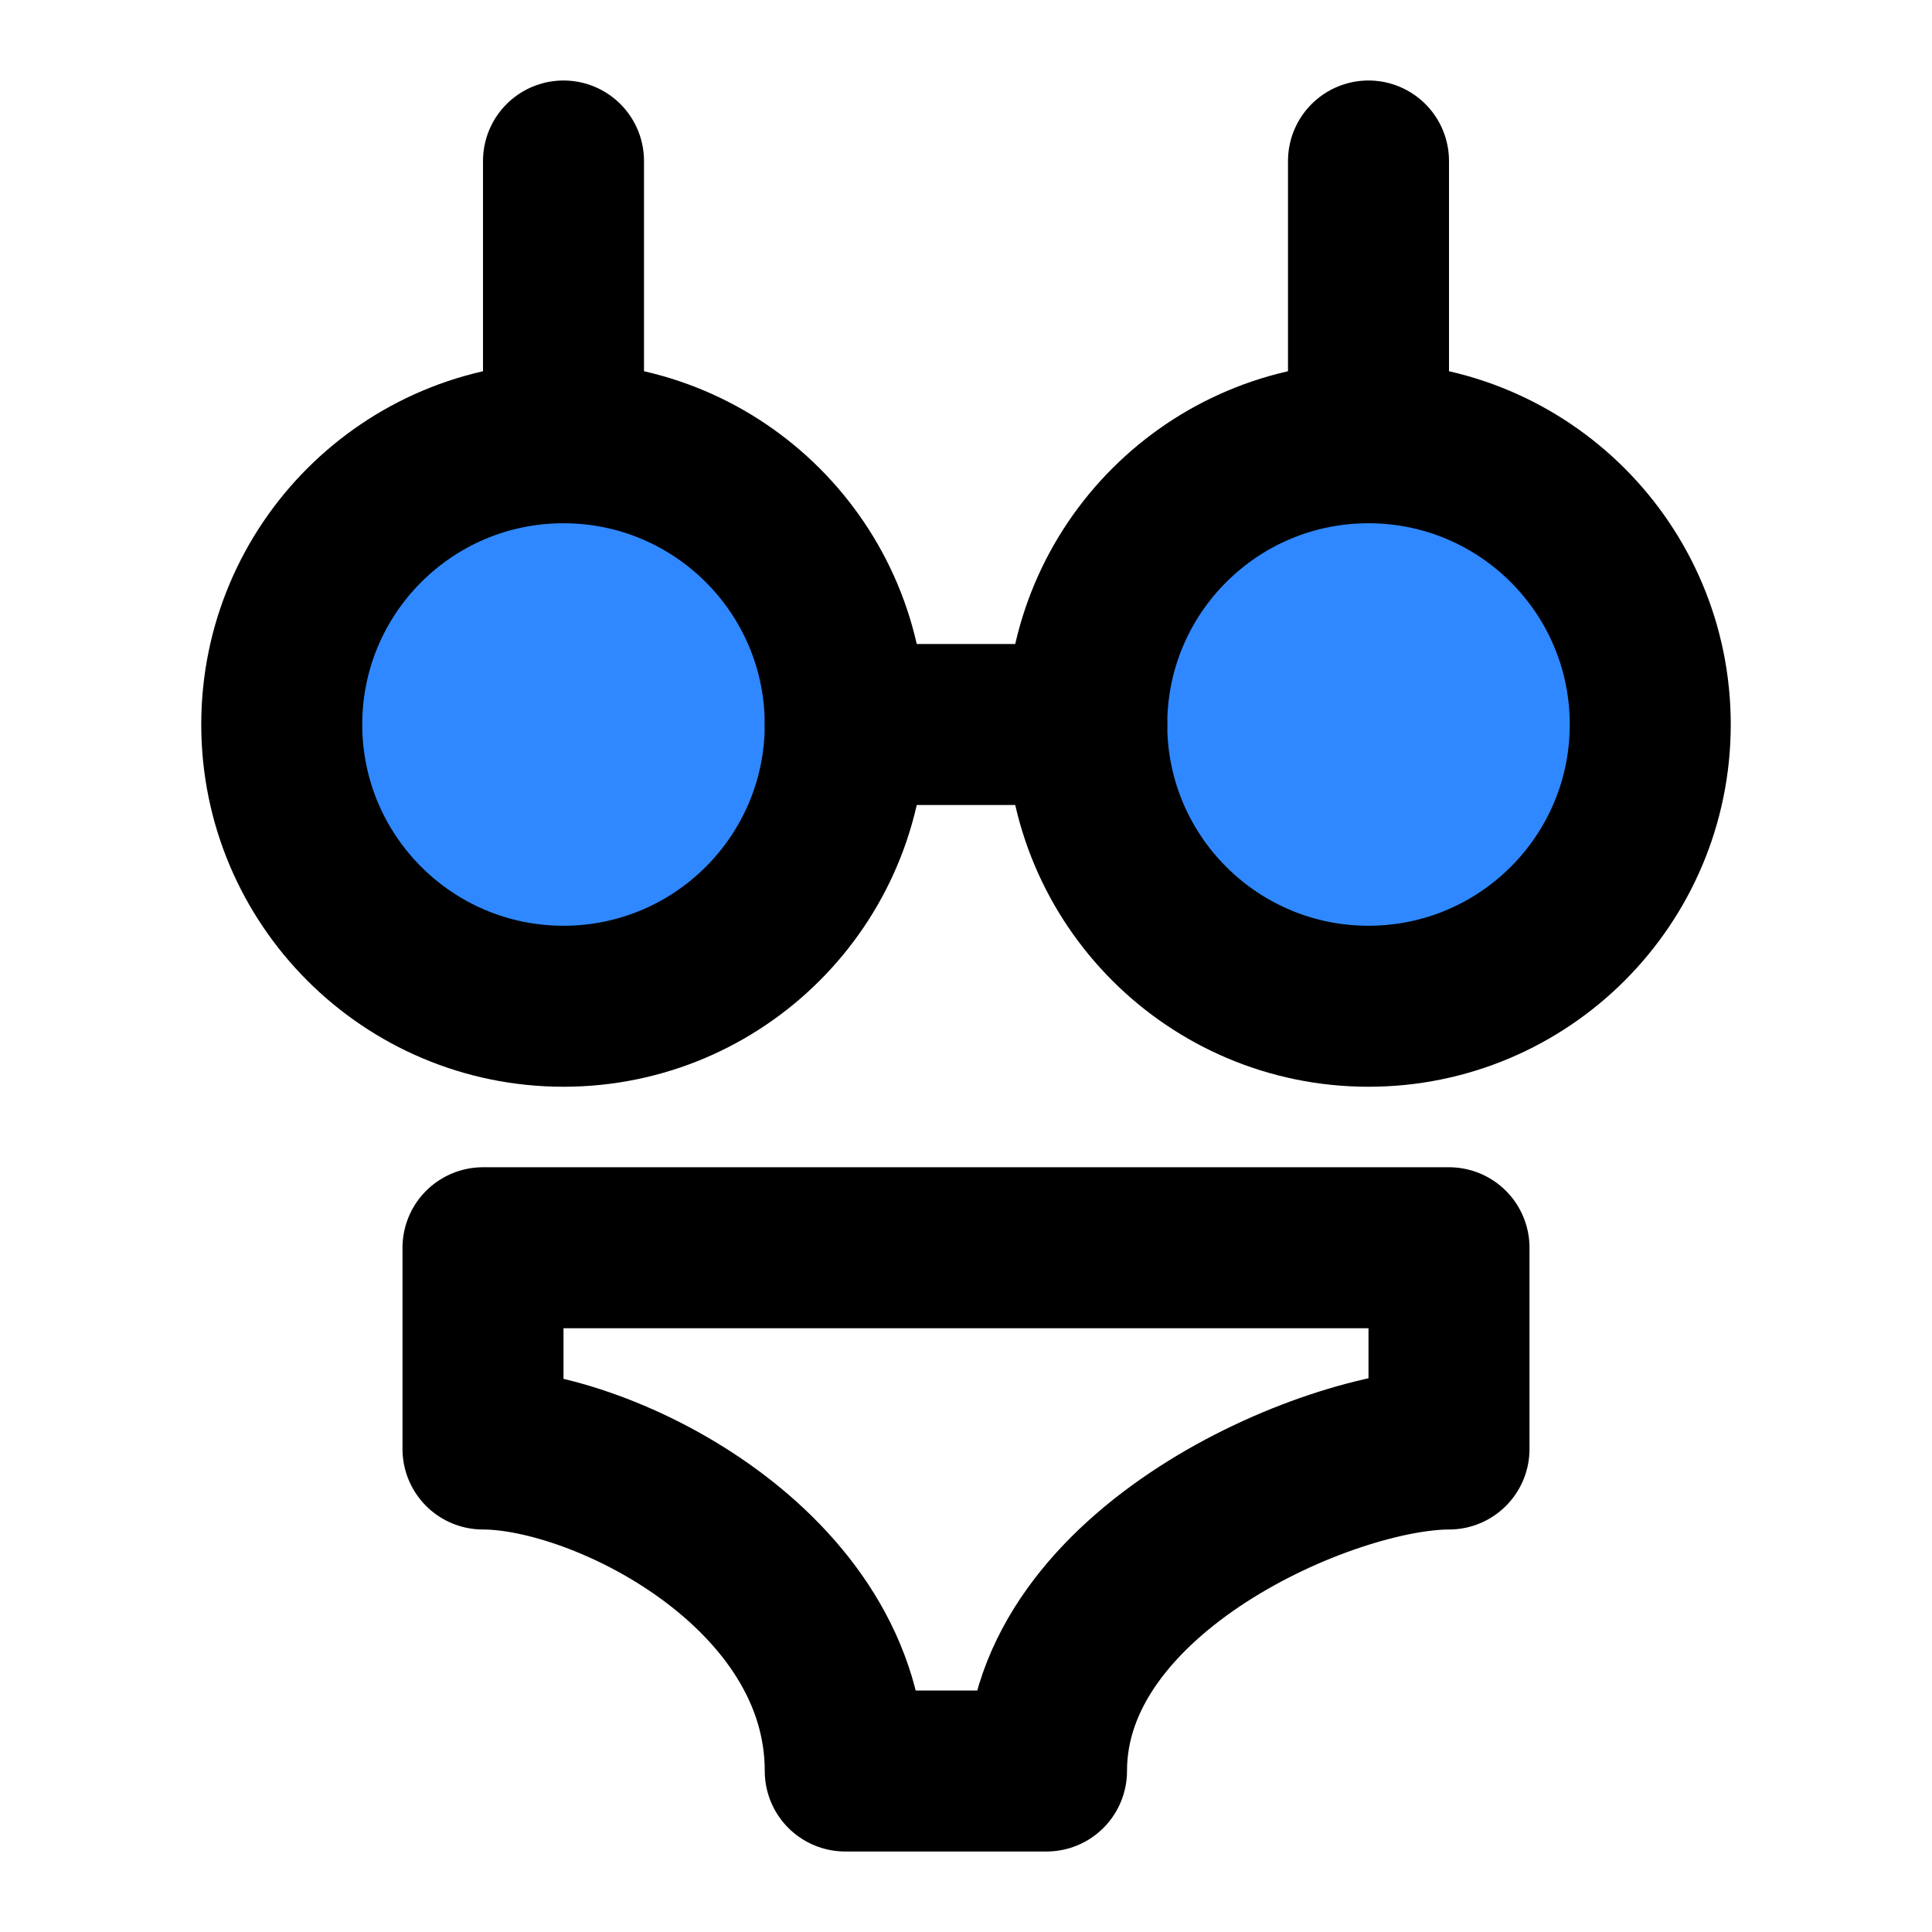 <?xml version="1.0" encoding="utf-8"?>
<svg width="800px" height="800px" viewBox="0 0 48 48" fill="none" xmlns="http://www.w3.org/2000/svg">
<path d="M14 4V11" stroke="#000000" stroke-width="4" stroke-linecap="round" stroke-linejoin="round"/>
<path d="M34 4V11" stroke="#000000" stroke-width="4" stroke-linecap="round" stroke-linejoin="round"/>
<path d="M12 31H36V36C33 36 26 39 26 44H21C21 39 15 36 12 36V31Z" stroke="#000000" stroke-width="4" stroke-linecap="round" stroke-linejoin="round"/>
<circle cx="14" cy="18" r="7" fill="#2F88FF" stroke="#000000" stroke-width="4" stroke-linecap="round" stroke-linejoin="round"/>
<circle cx="34" cy="18" r="7" fill="#2F88FF" stroke="#000000" stroke-width="4" stroke-linecap="round" stroke-linejoin="round"/>
<path d="M21 18H27" stroke="#000000" stroke-width="4" stroke-linecap="round" stroke-linejoin="round"/>
</svg>